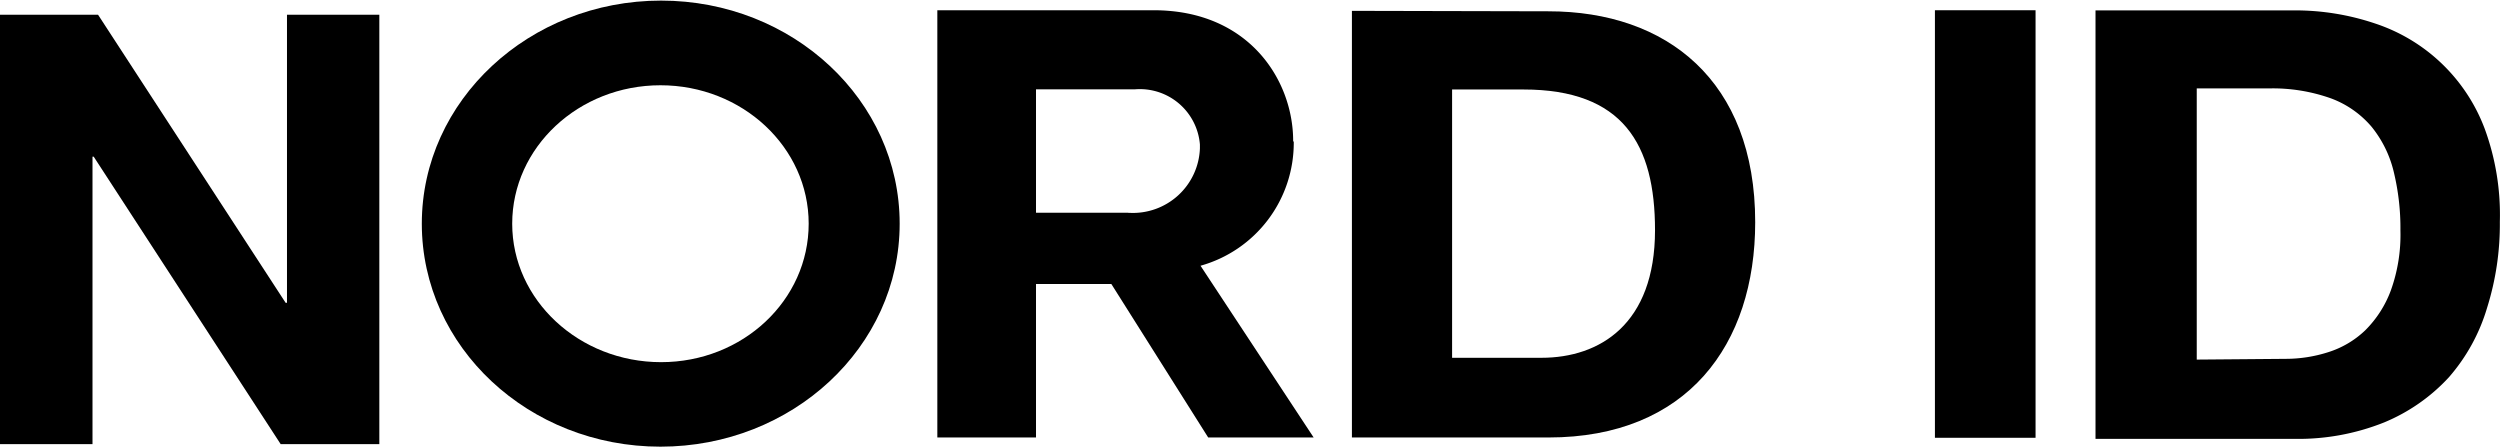 <svg xmlns="http://www.w3.org/2000/svg" viewBox="0 0 165.95 29.65" fill="#000000">
  <polygon points="19.05 0.98 19.05 20.1 18.96 20.1 6.51 0.98 0 0.98 0 29.48 6.14 29.48 6.14 10.4 6.22 10.4 18.63 29.48 25.18 29.48 25.18 0.98 19.05 0.98"/>
  <path d="M102.32,23.71c3.86,0,7.54-2.22,7.54-8.47,0-5.7-2.12-9.34-8.73-9.34H96.39V23.71Zm.47-23c7.83,0,13.72,4.59,13.72,14C116.51,22.84,112,29,102.79,29H89.74V.68Z" transform="translate(0 0.04)"/>
  <path d="M74.92,14.08H68.77V5.89h6.56a4,4,0,0,1,4.32,3.66c0,.08,0,.17,0,.26A4.45,4.45,0,0,1,75,14.09h-.12M85.84,9.31c0-4-2.91-8.67-9.26-8.67H62.22V29h6.55V18.81h5L80.2,29h7l-7.51-11.4a8.47,8.47,0,0,0,6.19-8.21" transform="translate(0 0.04)"/>
  <path d="M43.88,24C38.45,24,34,19.88,34,14.81s4.41-9.19,9.84-9.19,9.84,4.11,9.84,9.19S49.31,24,43.88,24m0-24C35.13,0,28,6.63,28,14.81s7.09,14.8,15.84,14.8S59.72,23,59.72,14.81,52.63,0,43.88,0" transform="translate(0 0.04)"/>
  <polygon points="128.44 29.06 135.12 29.06 135.12 0.68 128.44 0.68 128.44 29.06"/>
  <path d="M151.73,23.78a9.27,9.27,0,0,0,2.81-.44A6.27,6.27,0,0,0,157,21.89a7.31,7.31,0,0,0,1.7-2.64,10.9,10.9,0,0,0,.64-4,15.8,15.8,0,0,0-.44-3.87,7.52,7.52,0,0,0-1.47-3,6.5,6.5,0,0,0-2.7-1.89,11.5,11.5,0,0,0-4.15-.66h-4.76v18ZM152.2.65a16.6,16.6,0,0,1,5.46.87,11.68,11.68,0,0,1,7.28,7,16.57,16.57,0,0,1,1,6.16,18.49,18.49,0,0,1-.85,5.72A12.34,12.34,0,0,1,162.56,25a12.16,12.16,0,0,1-4.3,3,15.35,15.35,0,0,1-6.06,1.09H139.1V.65Z" transform="translate(0 0.04)"/>
</svg>